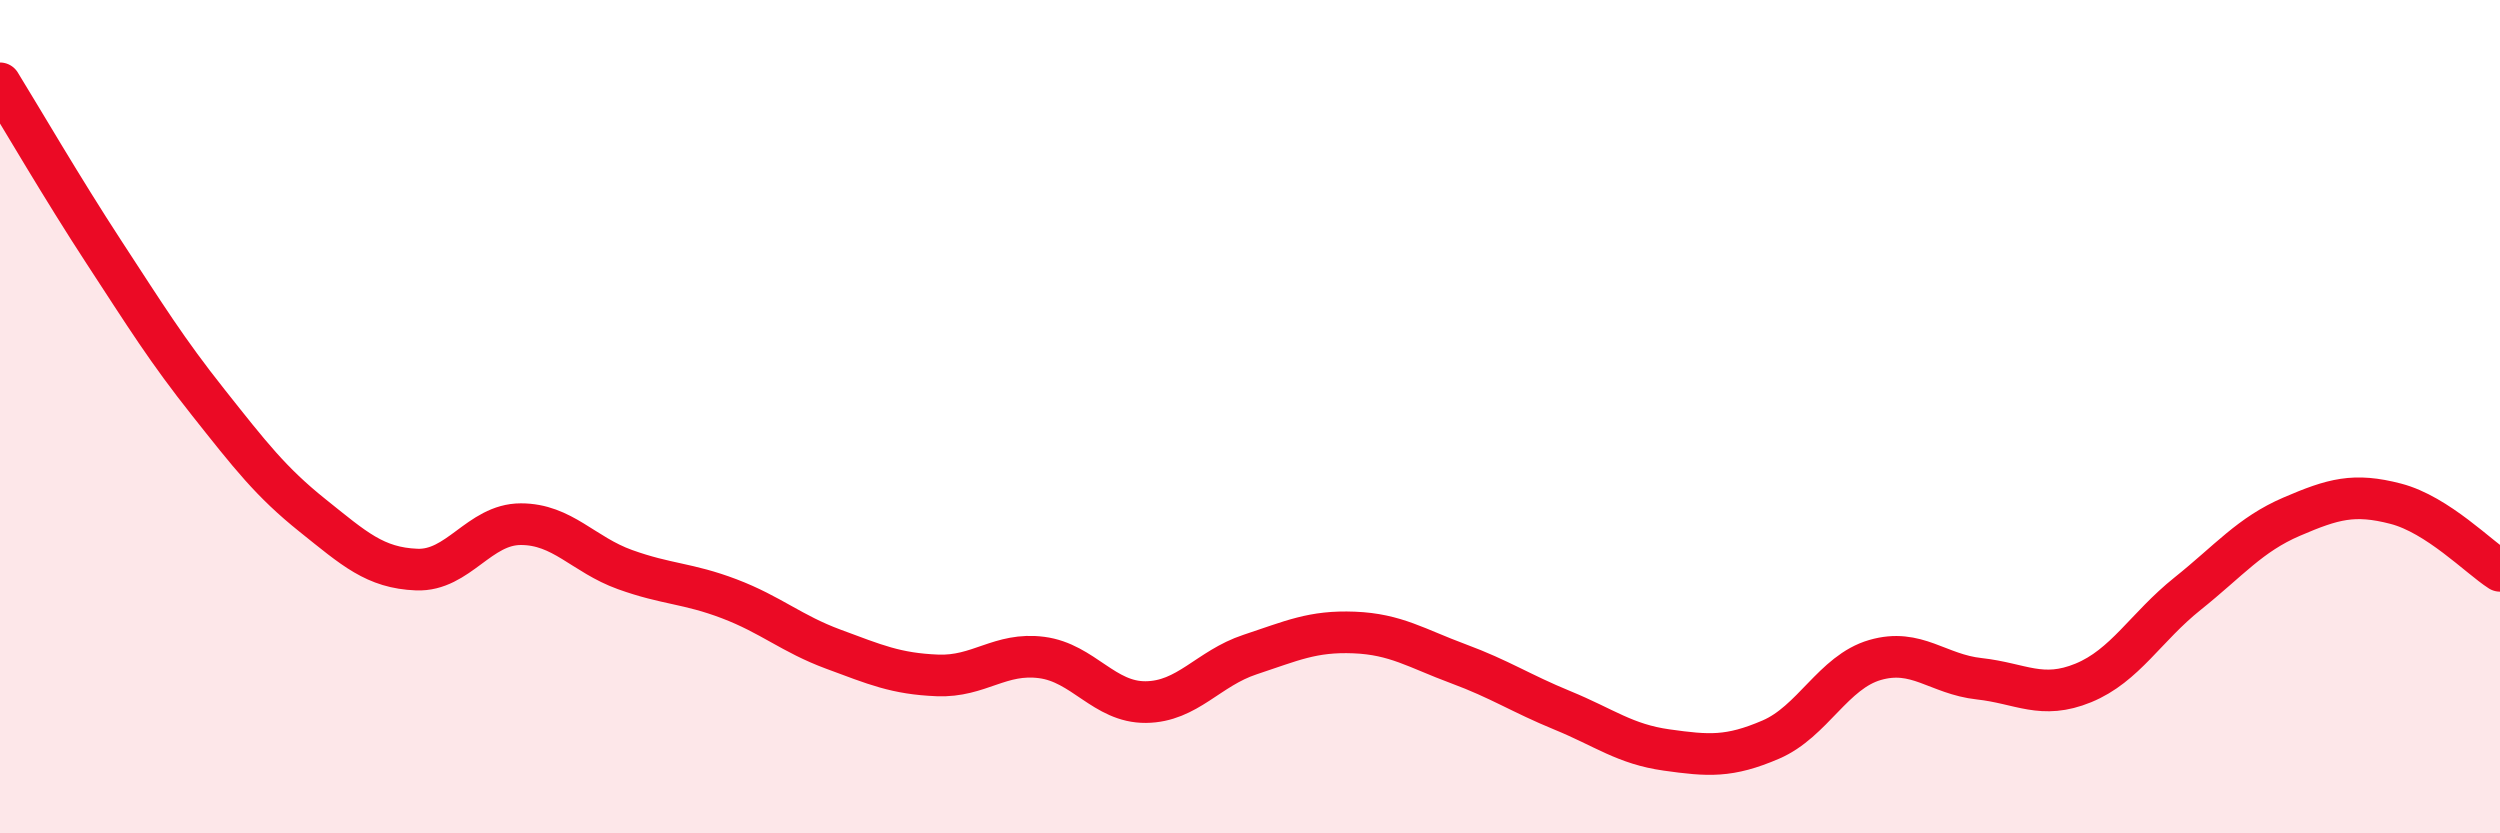 
    <svg width="60" height="20" viewBox="0 0 60 20" xmlns="http://www.w3.org/2000/svg">
      <path
        d="M 0,2 C 0.5,2.81 1.5,4.53 2.5,6.06 C 3.5,7.59 4,8.4 5,9.66 C 6,10.92 6.5,11.57 7.5,12.37 C 8.5,13.17 9,13.63 10,13.67 C 11,13.71 11.5,12.58 12.5,12.58 C 13.5,12.58 14,13.31 15,13.67 C 16,14.03 16.5,13.99 17.5,14.37 C 18.5,14.75 19,15.21 20,15.58 C 21,15.95 21.5,16.17 22.5,16.21 C 23.5,16.25 24,15.65 25,15.78 C 26,15.91 26.5,16.86 27.5,16.85 C 28.5,16.84 29,16.04 30,15.71 C 31,15.38 31.5,15.14 32.5,15.18 C 33.5,15.22 34,15.56 35,15.93 C 36,16.3 36.5,16.64 37.5,17.05 C 38.5,17.46 39,17.86 40,18 C 41,18.14 41.5,18.18 42.5,17.75 C 43.5,17.32 44,16.13 45,15.84 C 46,15.55 46.5,16.18 47.5,16.29 C 48.5,16.4 49,16.8 50,16.39 C 51,15.98 51.5,15.05 52.5,14.25 C 53.5,13.45 54,12.83 55,12.4 C 56,11.97 56.5,11.83 57.5,12.09 C 58.5,12.35 59.5,13.38 60,13.7L60 20L0 20Z"
        fill="#EB0A25"
        opacity="0.1"
        stroke-linecap="round"
        stroke-linejoin="round"
      />
      <path
        d="M 0,2 C 0.5,2.81 1.5,4.53 2.5,6.06 C 3.5,7.59 4,8.4 5,9.66 C 6,10.92 6.5,11.57 7.5,12.37 C 8.5,13.17 9,13.63 10,13.67 C 11,13.71 11.5,12.58 12.5,12.58 C 13.5,12.58 14,13.31 15,13.67 C 16,14.03 16.5,13.99 17.5,14.37 C 18.5,14.75 19,15.21 20,15.58 C 21,15.95 21.5,16.17 22.5,16.21 C 23.5,16.25 24,15.65 25,15.78 C 26,15.91 26.5,16.86 27.5,16.85 C 28.5,16.84 29,16.04 30,15.71 C 31,15.38 31.5,15.14 32.5,15.18 C 33.5,15.22 34,15.56 35,15.93 C 36,16.3 36.5,16.64 37.5,17.05 C 38.5,17.46 39,17.86 40,18 C 41,18.14 41.5,18.18 42.5,17.75 C 43.5,17.32 44,16.13 45,15.84 C 46,15.55 46.5,16.18 47.5,16.29 C 48.5,16.4 49,16.8 50,16.39 C 51,15.98 51.5,15.05 52.5,14.25 C 53.5,13.45 54,12.83 55,12.4 C 56,11.97 56.5,11.83 57.5,12.09 C 58.5,12.35 59.5,13.38 60,13.7"
        stroke="#EB0A25"
        stroke-width="1"
        fill="none"
        stroke-linecap="round"
        stroke-linejoin="round"
      />
    </svg>
  